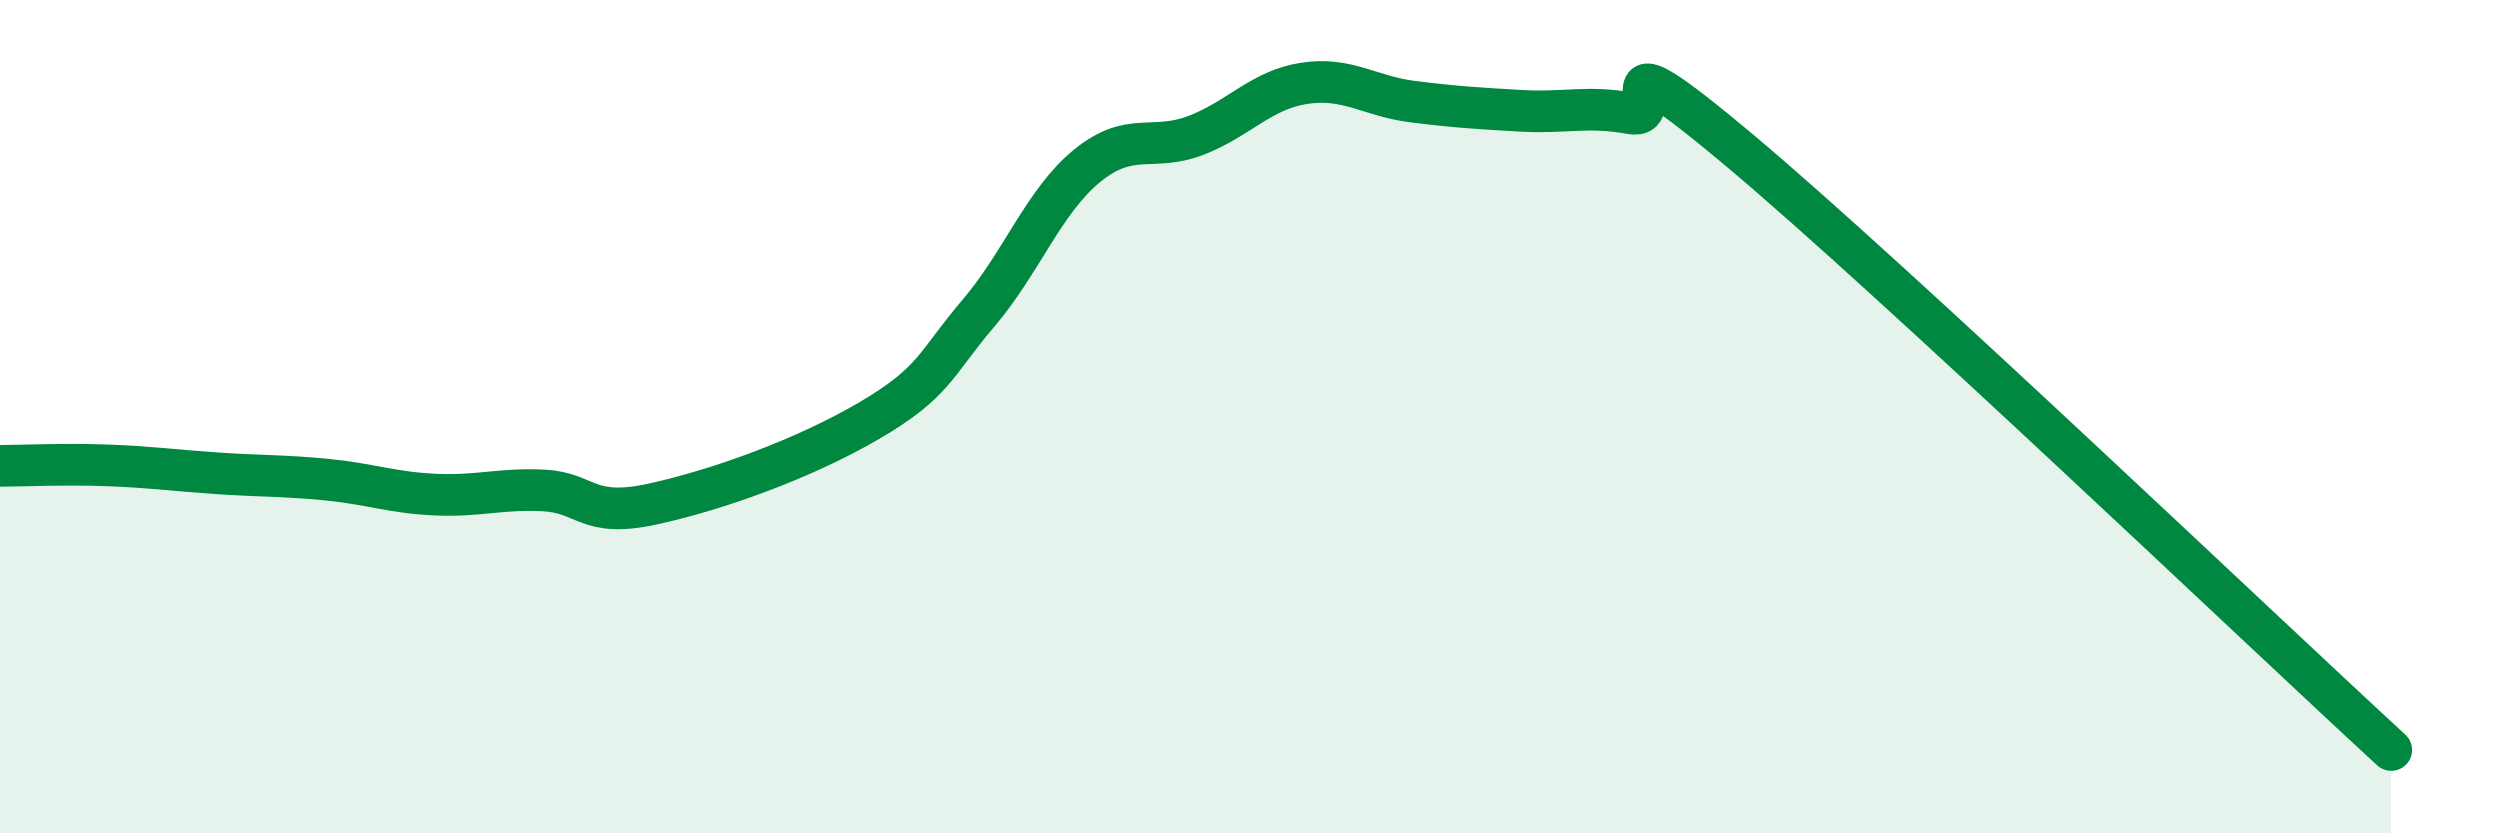 
    <svg width="60" height="20" viewBox="0 0 60 20" xmlns="http://www.w3.org/2000/svg">
      <path
        d="M 0,11.18 C 0.52,11.18 1.57,11.13 2.61,11.17 C 3.65,11.21 4.18,11.29 5.22,11.36 C 6.26,11.43 6.79,11.41 7.83,11.51 C 8.87,11.61 9.39,11.82 10.43,11.87 C 11.47,11.92 12,11.72 13.04,11.77 C 14.08,11.82 14.08,12.44 15.65,12.1 C 17.22,11.76 19.3,11.01 20.87,10.09 C 22.44,9.17 22.44,8.74 23.48,7.52 C 24.52,6.3 25.05,4.83 26.09,3.98 C 27.13,3.13 27.66,3.65 28.7,3.25 C 29.74,2.85 30.26,2.16 31.3,2 C 32.34,1.84 32.87,2.31 33.91,2.44 C 34.95,2.57 35.48,2.6 36.52,2.66 C 37.56,2.72 38.09,2.53 39.13,2.72 C 40.17,2.91 38.09,0.54 41.74,3.6 C 45.39,6.66 54.26,15.12 57.39,18L57.39 20L0 20Z"
        fill="#008740"
        opacity="0.1"
        stroke-linecap="round"
        stroke-linejoin="round"
      />
      <path
        d="M 0,11.18 C 0.52,11.18 1.57,11.13 2.61,11.17 C 3.65,11.21 4.18,11.29 5.22,11.36 C 6.26,11.43 6.79,11.41 7.83,11.51 C 8.87,11.61 9.39,11.82 10.43,11.87 C 11.47,11.92 12,11.72 13.04,11.77 C 14.08,11.82 14.08,12.44 15.65,12.1 C 17.22,11.76 19.3,11.01 20.87,10.09 C 22.44,9.17 22.44,8.74 23.48,7.52 C 24.52,6.3 25.05,4.83 26.09,3.98 C 27.13,3.13 27.66,3.65 28.7,3.25 C 29.74,2.85 30.26,2.16 31.3,2 C 32.34,1.84 32.87,2.31 33.91,2.44 C 34.95,2.57 35.48,2.6 36.52,2.66 C 37.56,2.72 38.09,2.53 39.13,2.72 C 40.17,2.91 38.09,0.54 41.74,3.6 C 45.39,6.66 54.26,15.12 57.39,18"
        stroke="#008740"
        stroke-width="1"
        fill="none"
        stroke-linecap="round"
        stroke-linejoin="round"
      />
    </svg>
  